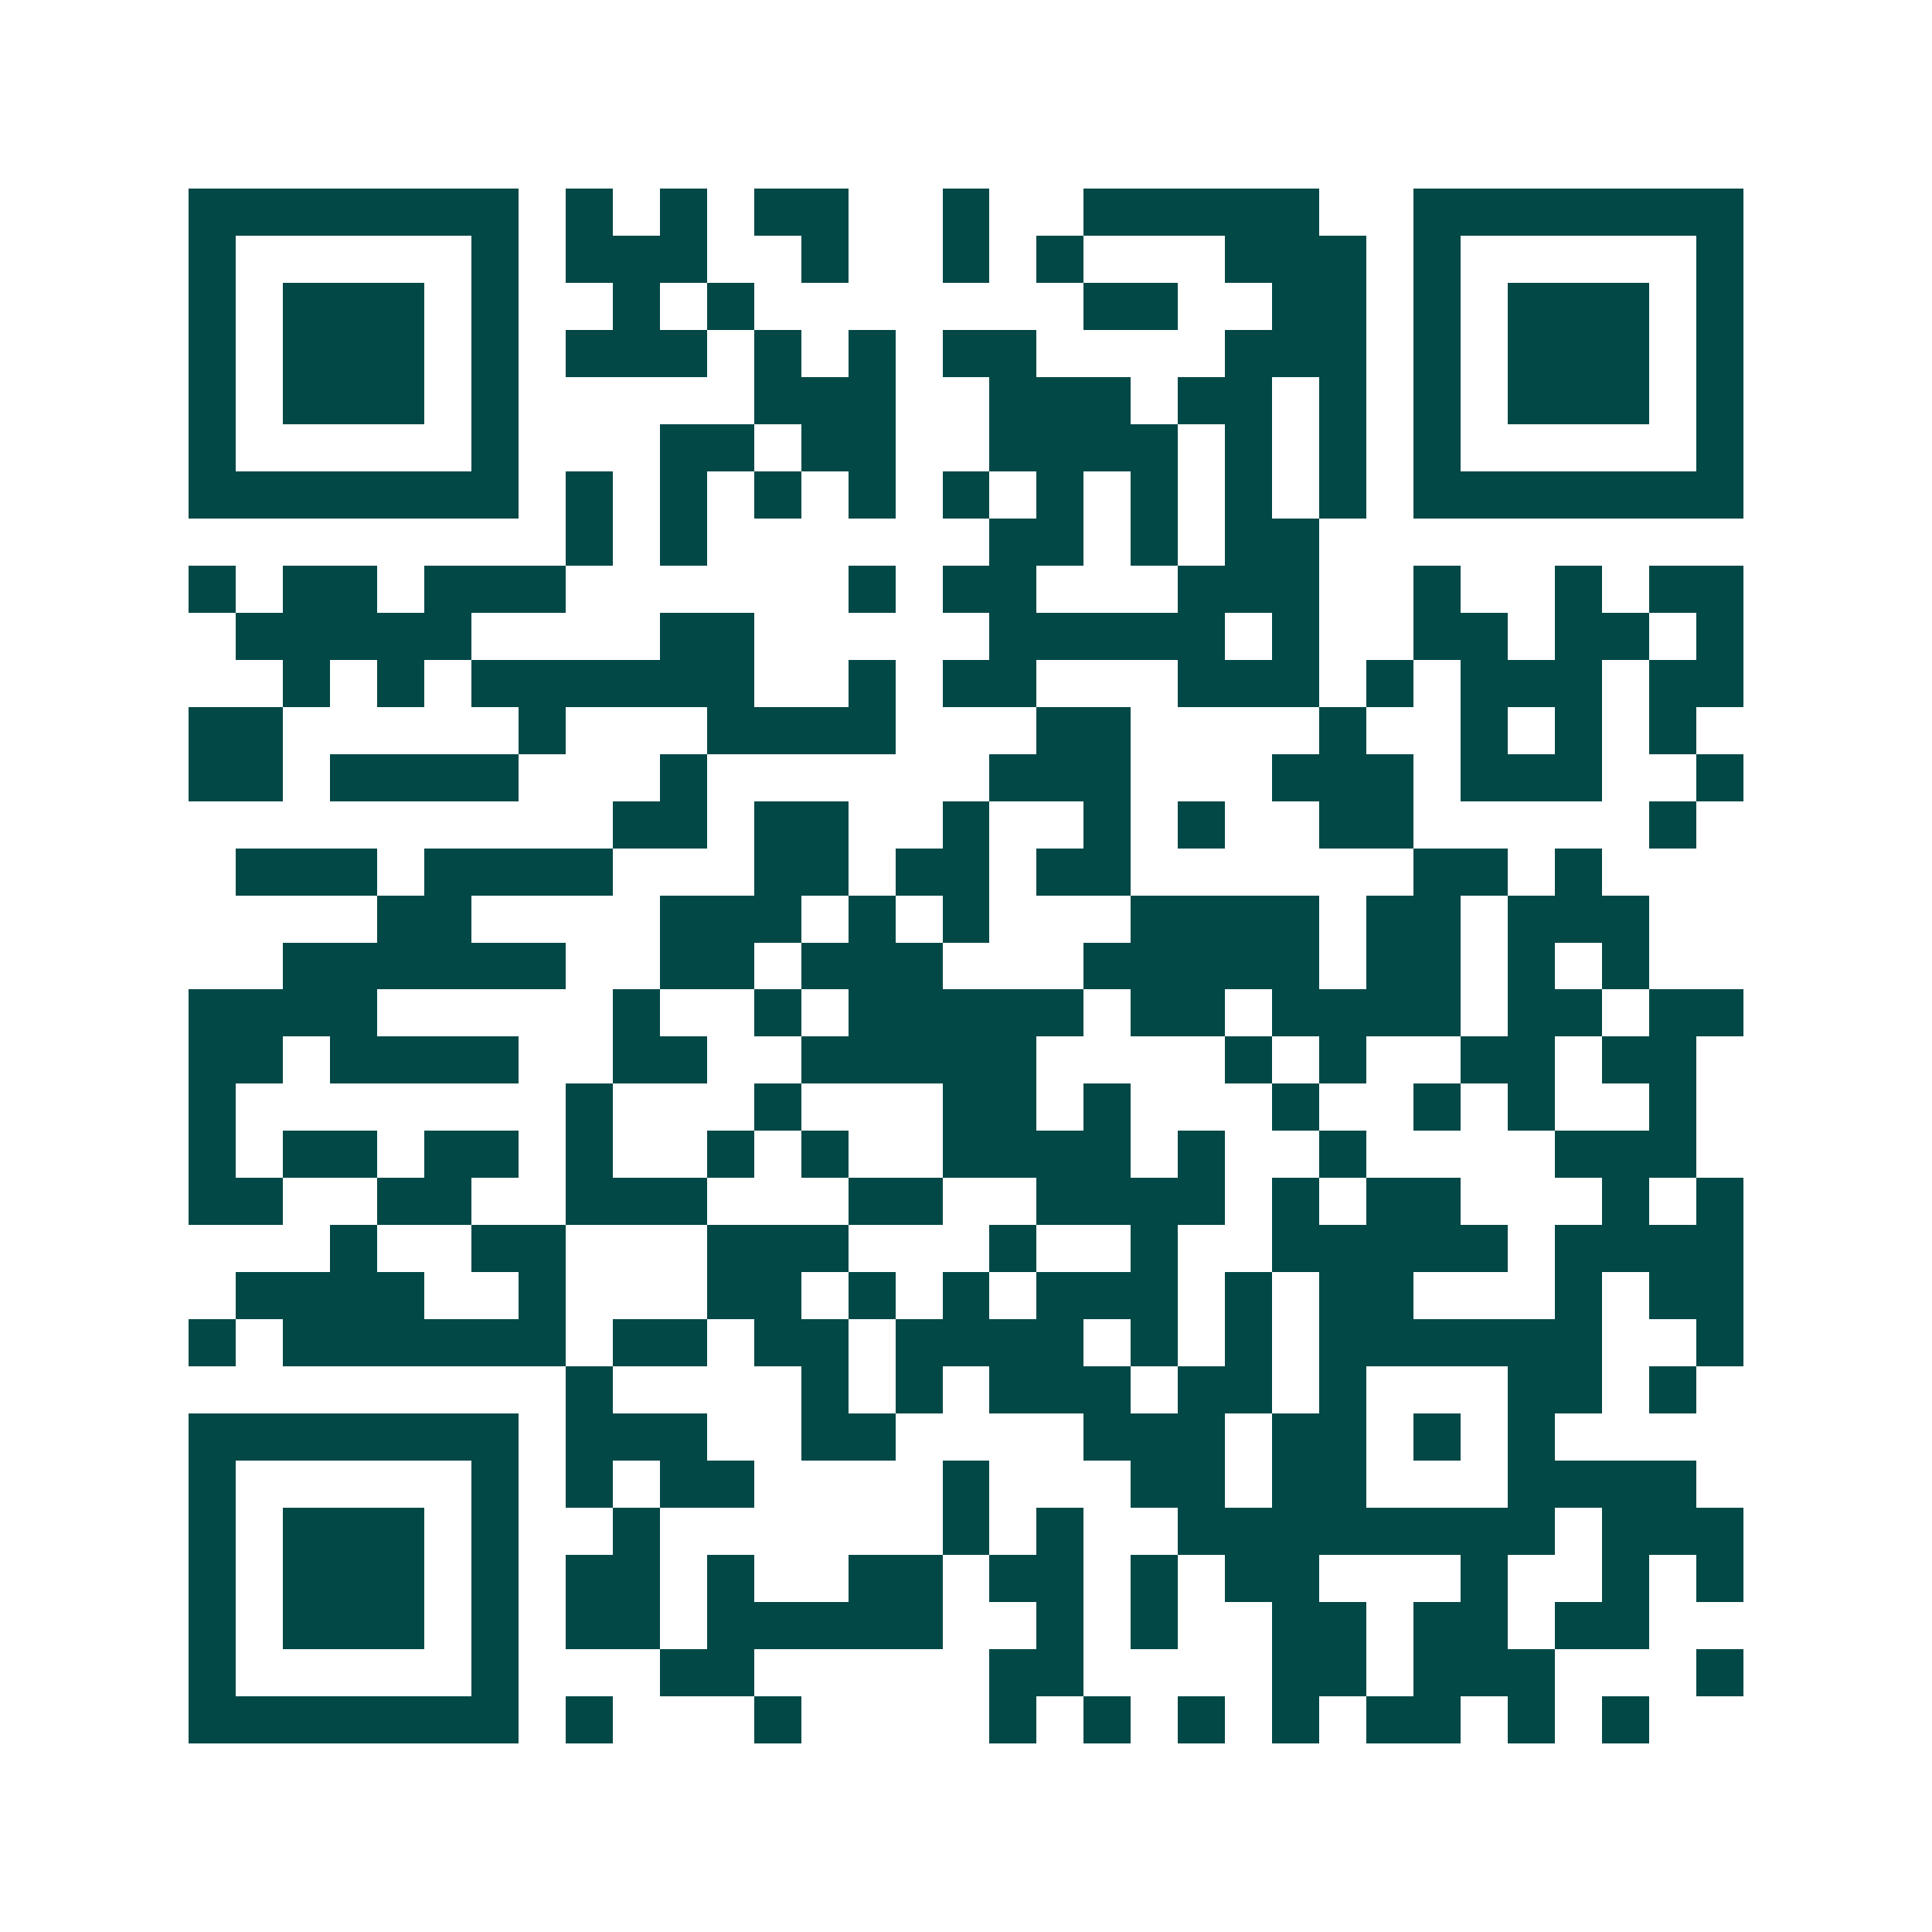 <svg xmlns="http://www.w3.org/2000/svg" width="200" height="200" viewBox="0 0 41 41" shape-rendering="crispEdges"><path fill="#ffffff" d="M0 0h41v41H0z"/><path stroke="#014847" d="M4 4.5h7m1 0h1m1 0h1m1 0h2m2 0h1m2 0h5m2 0h7M4 5.5h1m5 0h1m1 0h3m2 0h1m2 0h1m1 0h1m3 0h3m1 0h1m5 0h1M4 6.5h1m1 0h3m1 0h1m2 0h1m1 0h1m7 0h2m2 0h2m1 0h1m1 0h3m1 0h1M4 7.5h1m1 0h3m1 0h1m1 0h3m1 0h1m1 0h1m1 0h2m4 0h3m1 0h1m1 0h3m1 0h1M4 8.5h1m1 0h3m1 0h1m5 0h3m2 0h3m1 0h2m1 0h1m1 0h1m1 0h3m1 0h1M4 9.5h1m5 0h1m3 0h2m1 0h2m2 0h4m1 0h1m1 0h1m1 0h1m5 0h1M4 10.5h7m1 0h1m1 0h1m1 0h1m1 0h1m1 0h1m1 0h1m1 0h1m1 0h1m1 0h1m1 0h7M12 11.5h1m1 0h1m6 0h2m1 0h1m1 0h2M4 12.5h1m1 0h2m1 0h3m6 0h1m1 0h2m3 0h3m2 0h1m2 0h1m1 0h2M5 13.5h5m4 0h2m5 0h5m1 0h1m2 0h2m1 0h2m1 0h1M6 14.5h1m1 0h1m1 0h6m2 0h1m1 0h2m3 0h3m1 0h1m1 0h3m1 0h2M4 15.5h2m5 0h1m3 0h4m3 0h2m4 0h1m2 0h1m1 0h1m1 0h1M4 16.5h2m1 0h4m3 0h1m6 0h3m3 0h3m1 0h3m2 0h1M13 17.5h2m1 0h2m2 0h1m2 0h1m1 0h1m2 0h2m5 0h1M5 18.5h3m1 0h4m3 0h2m1 0h2m1 0h2m6 0h2m1 0h1M8 19.5h2m4 0h3m1 0h1m1 0h1m3 0h4m1 0h2m1 0h3M6 20.5h6m2 0h2m1 0h3m3 0h5m1 0h2m1 0h1m1 0h1M4 21.5h4m5 0h1m2 0h1m1 0h5m1 0h2m1 0h4m1 0h2m1 0h2M4 22.5h2m1 0h4m2 0h2m2 0h5m4 0h1m1 0h1m2 0h2m1 0h2M4 23.5h1m7 0h1m3 0h1m3 0h2m1 0h1m3 0h1m2 0h1m1 0h1m2 0h1M4 24.5h1m1 0h2m1 0h2m1 0h1m2 0h1m1 0h1m2 0h4m1 0h1m2 0h1m4 0h3M4 25.5h2m2 0h2m2 0h3m3 0h2m2 0h4m1 0h1m1 0h2m3 0h1m1 0h1M7 26.5h1m2 0h2m3 0h3m3 0h1m2 0h1m2 0h5m1 0h4M5 27.5h4m2 0h1m3 0h2m1 0h1m1 0h1m1 0h3m1 0h1m1 0h2m3 0h1m1 0h2M4 28.5h1m1 0h6m1 0h2m1 0h2m1 0h4m1 0h1m1 0h1m1 0h6m2 0h1M12 29.5h1m4 0h1m1 0h1m1 0h3m1 0h2m1 0h1m3 0h2m1 0h1M4 30.5h7m1 0h3m2 0h2m4 0h3m1 0h2m1 0h1m1 0h1M4 31.5h1m5 0h1m1 0h1m1 0h2m4 0h1m3 0h2m1 0h2m3 0h4M4 32.5h1m1 0h3m1 0h1m2 0h1m6 0h1m1 0h1m2 0h8m1 0h3M4 33.5h1m1 0h3m1 0h1m1 0h2m1 0h1m2 0h2m1 0h2m1 0h1m1 0h2m3 0h1m2 0h1m1 0h1M4 34.5h1m1 0h3m1 0h1m1 0h2m1 0h5m2 0h1m1 0h1m2 0h2m1 0h2m1 0h2M4 35.5h1m5 0h1m3 0h2m5 0h2m4 0h2m1 0h3m3 0h1M4 36.5h7m1 0h1m3 0h1m4 0h1m1 0h1m1 0h1m1 0h1m1 0h2m1 0h1m1 0h1"/></svg>
